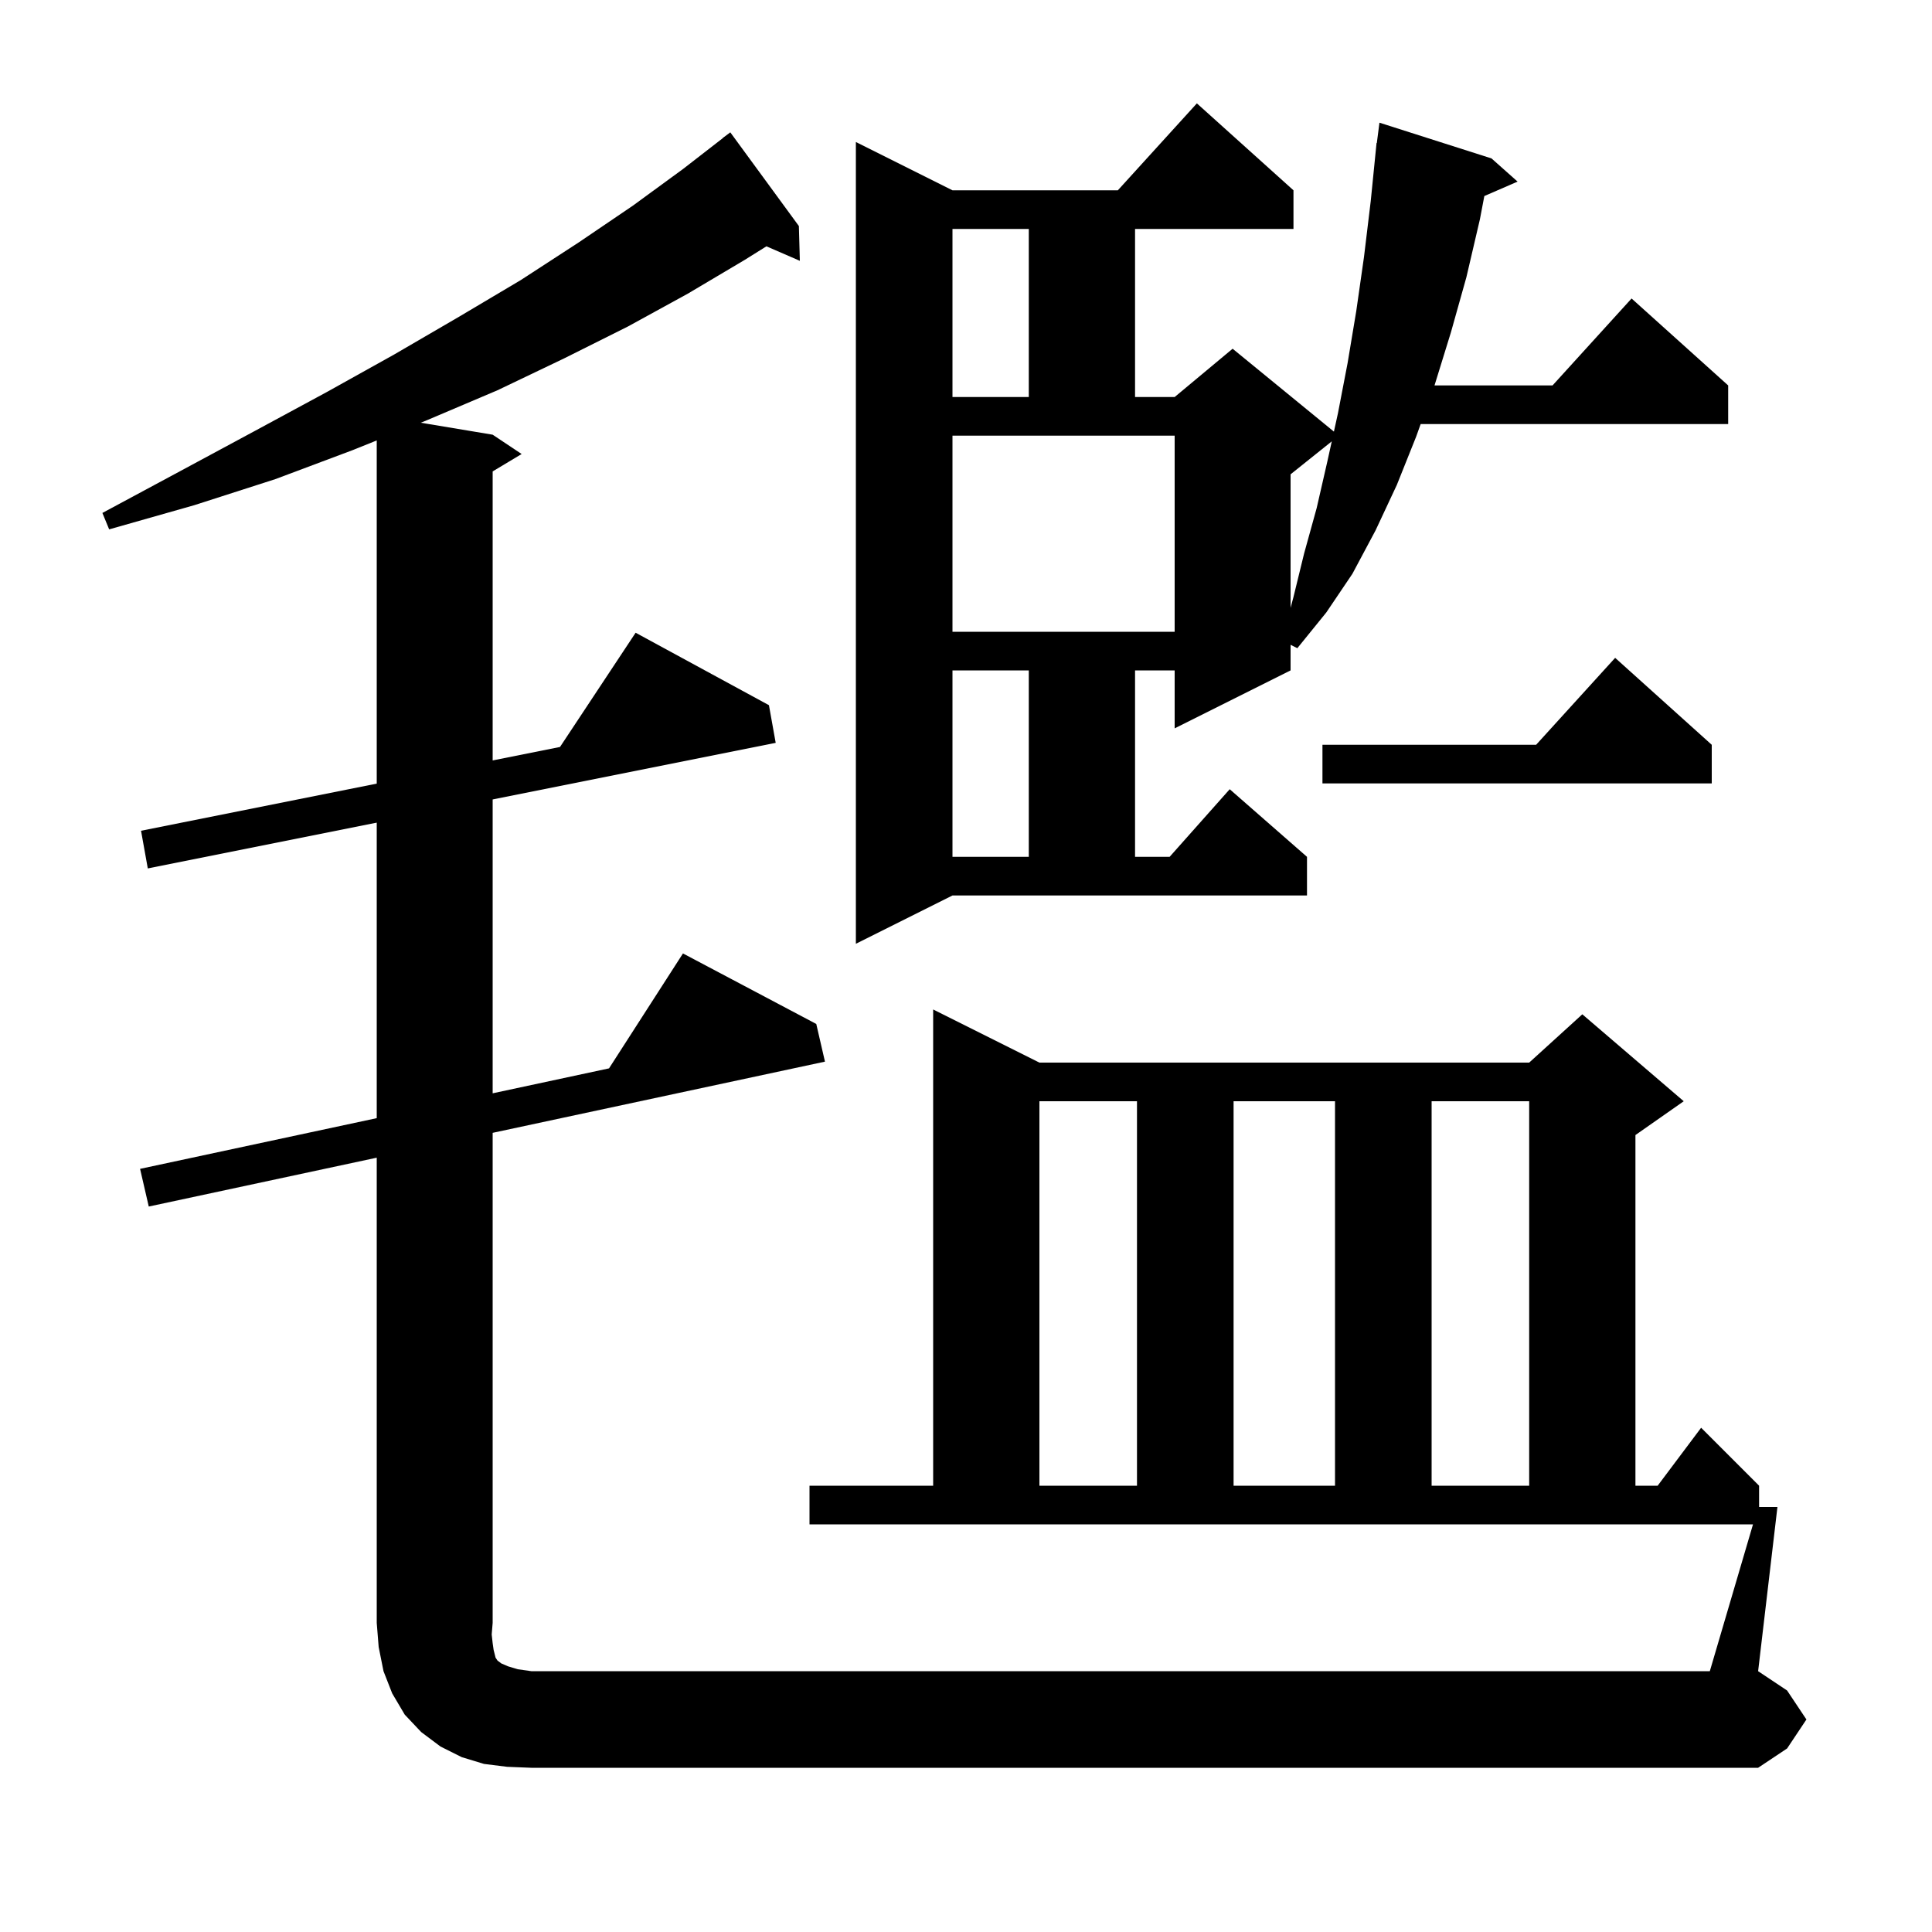 <svg xmlns="http://www.w3.org/2000/svg" xmlns:xlink="http://www.w3.org/1999/xlink" version="1.1" baseProfile="full" viewBox="0 0 200 200" width="200" height="200"><g fill="currentColor"><path d="M 181.471 157.8 L 83.8 157.8 L 83.8 153.8 L 96.6 153.8 L 96.6 104.5 L 107.6 110.0 L 158.3 110.0 L 163.8 105.0 L 174.3 114.0 L 169.3 117.5 L 169.3 153.8 L 171.6 153.8 L 176.1 147.8 L 182.1 153.8 L 182.1 156.0 L 184.0 156.0 L 182.0 173.0 L 185.0 175.0 L 187.0 178.0 L 185.0 181.0 L 182.0 183.0 L 55.0 183.0 L 52.5 182.9 L 50.1 182.6 L 47.8 181.9 L 45.6 180.8 L 43.6 179.3 L 41.9 177.5 L 40.6 175.3 L 39.7 173.0 L 39.2 170.5 L 39.0 168.0 L 39.0 119.843 L 15.4 124.9 L 14.5 121.0 L 39.0 115.75 L 39.0 85.16 L 15.3 89.9 L 14.6 86.0 L 39.0 81.12 L 39.0 45.594 L 36.5 46.6 L 28.5 49.6 L 20.1 52.3 L 11.3 54.8 L 10.6 53.1 L 18.6 48.8 L 26.4 44.6 L 33.8 40.6 L 40.8 36.7 L 47.5 32.8 L 53.9 29.0 L 59.9 25.1 L 65.5 21.3 L 70.7 17.5 L 74.811 14.312 L 74.8 14.3 L 75.6 13.7 L 82.7 23.4 L 82.8 27.0 L 79.341 25.499 L 77.1 26.9 L 71.2 30.4 L 65.0 33.8 L 58.4 37.1 L 51.5 40.4 L 44.2 43.5 L 43.556 43.759 L 51.0 45.0 L 54.0 47.0 L 51.0 48.8 L 51.0 78.72 L 57.972 77.326 L 65.8 65.5 L 79.6 73.0 L 80.3 76.9 L 51.0 82.76 L 51.0 113.179 L 63.046 110.597 L 70.7 98.7 L 84.5 106.0 L 85.4 109.9 L 51.0 117.271 L 51.0 168.0 L 50.9 169.2 L 51.0 170.1 L 51.1 170.8 L 51.3 171.6 L 51.5 171.9 L 51.9 172.2 L 52.6 172.5 L 53.6 172.8 L 55.0 173.0 L 177.0 173.0 Z M 107.6 114.0 L 107.6 153.8 L 117.7 153.8 L 117.7 114.0 Z M 127.7 114.0 L 127.7 153.8 L 138.2 153.8 L 138.2 114.0 Z M 148.2 114.0 L 148.2 153.8 L 158.3 153.8 L 158.3 114.0 Z M 88.6 97.7 L 88.6 14.7 L 98.6 19.7 L 115.718 19.7 L 123.9 10.7 L 133.9 19.7 L 133.9 23.7 L 117.5 23.7 L 117.5 41.1 L 121.6 41.1 L 127.6 36.1 L 138.086 44.68 L 138.5 42.8 L 139.5 37.6 L 140.4 32.2 L 141.2 26.6 L 141.9 20.8 L 142.5 14.8 L 142.529 14.804 L 142.8 12.7 L 154.4 16.4 L 157.1 18.8 L 153.658 20.294 L 153.2 22.7 L 151.8 28.7 L 150.2 34.4 L 148.5 39.9 L 160.718 39.9 L 168.9 30.9 L 178.9 39.9 L 178.9 43.9 L 147.066 43.9 L 146.6 45.2 L 144.6 50.2 L 142.4 54.9 L 140.0 59.4 L 137.3 63.4 L 134.3 67.1 L 133.6 66.75 L 133.6 69.4 L 121.6 75.4 L 121.6 69.4 L 117.5 69.4 L 117.5 88.7 L 121.078 88.7 L 127.3 81.7 L 135.3 88.7 L 135.3 92.7 L 98.6 92.7 Z M 98.6 69.4 L 98.6 88.7 L 106.5 88.7 L 106.5 69.4 Z M 177.2 77.1 L 177.2 81.1 L 136.9 81.1 L 136.9 77.1 L 159.018 77.1 L 167.2 68.1 Z M 98.6 65.4 L 121.6 65.4 L 121.6 45.1 L 98.6 45.1 Z M 133.6 49.1 L 133.6 62.925 L 133.9 61.8 L 135.0 57.3 L 136.3 52.6 L 137.4 47.8 L 137.865 45.688 Z M 98.6 23.7 L 98.6 41.1 L 106.5 41.1 L 106.5 23.7 Z "/></g></svg>